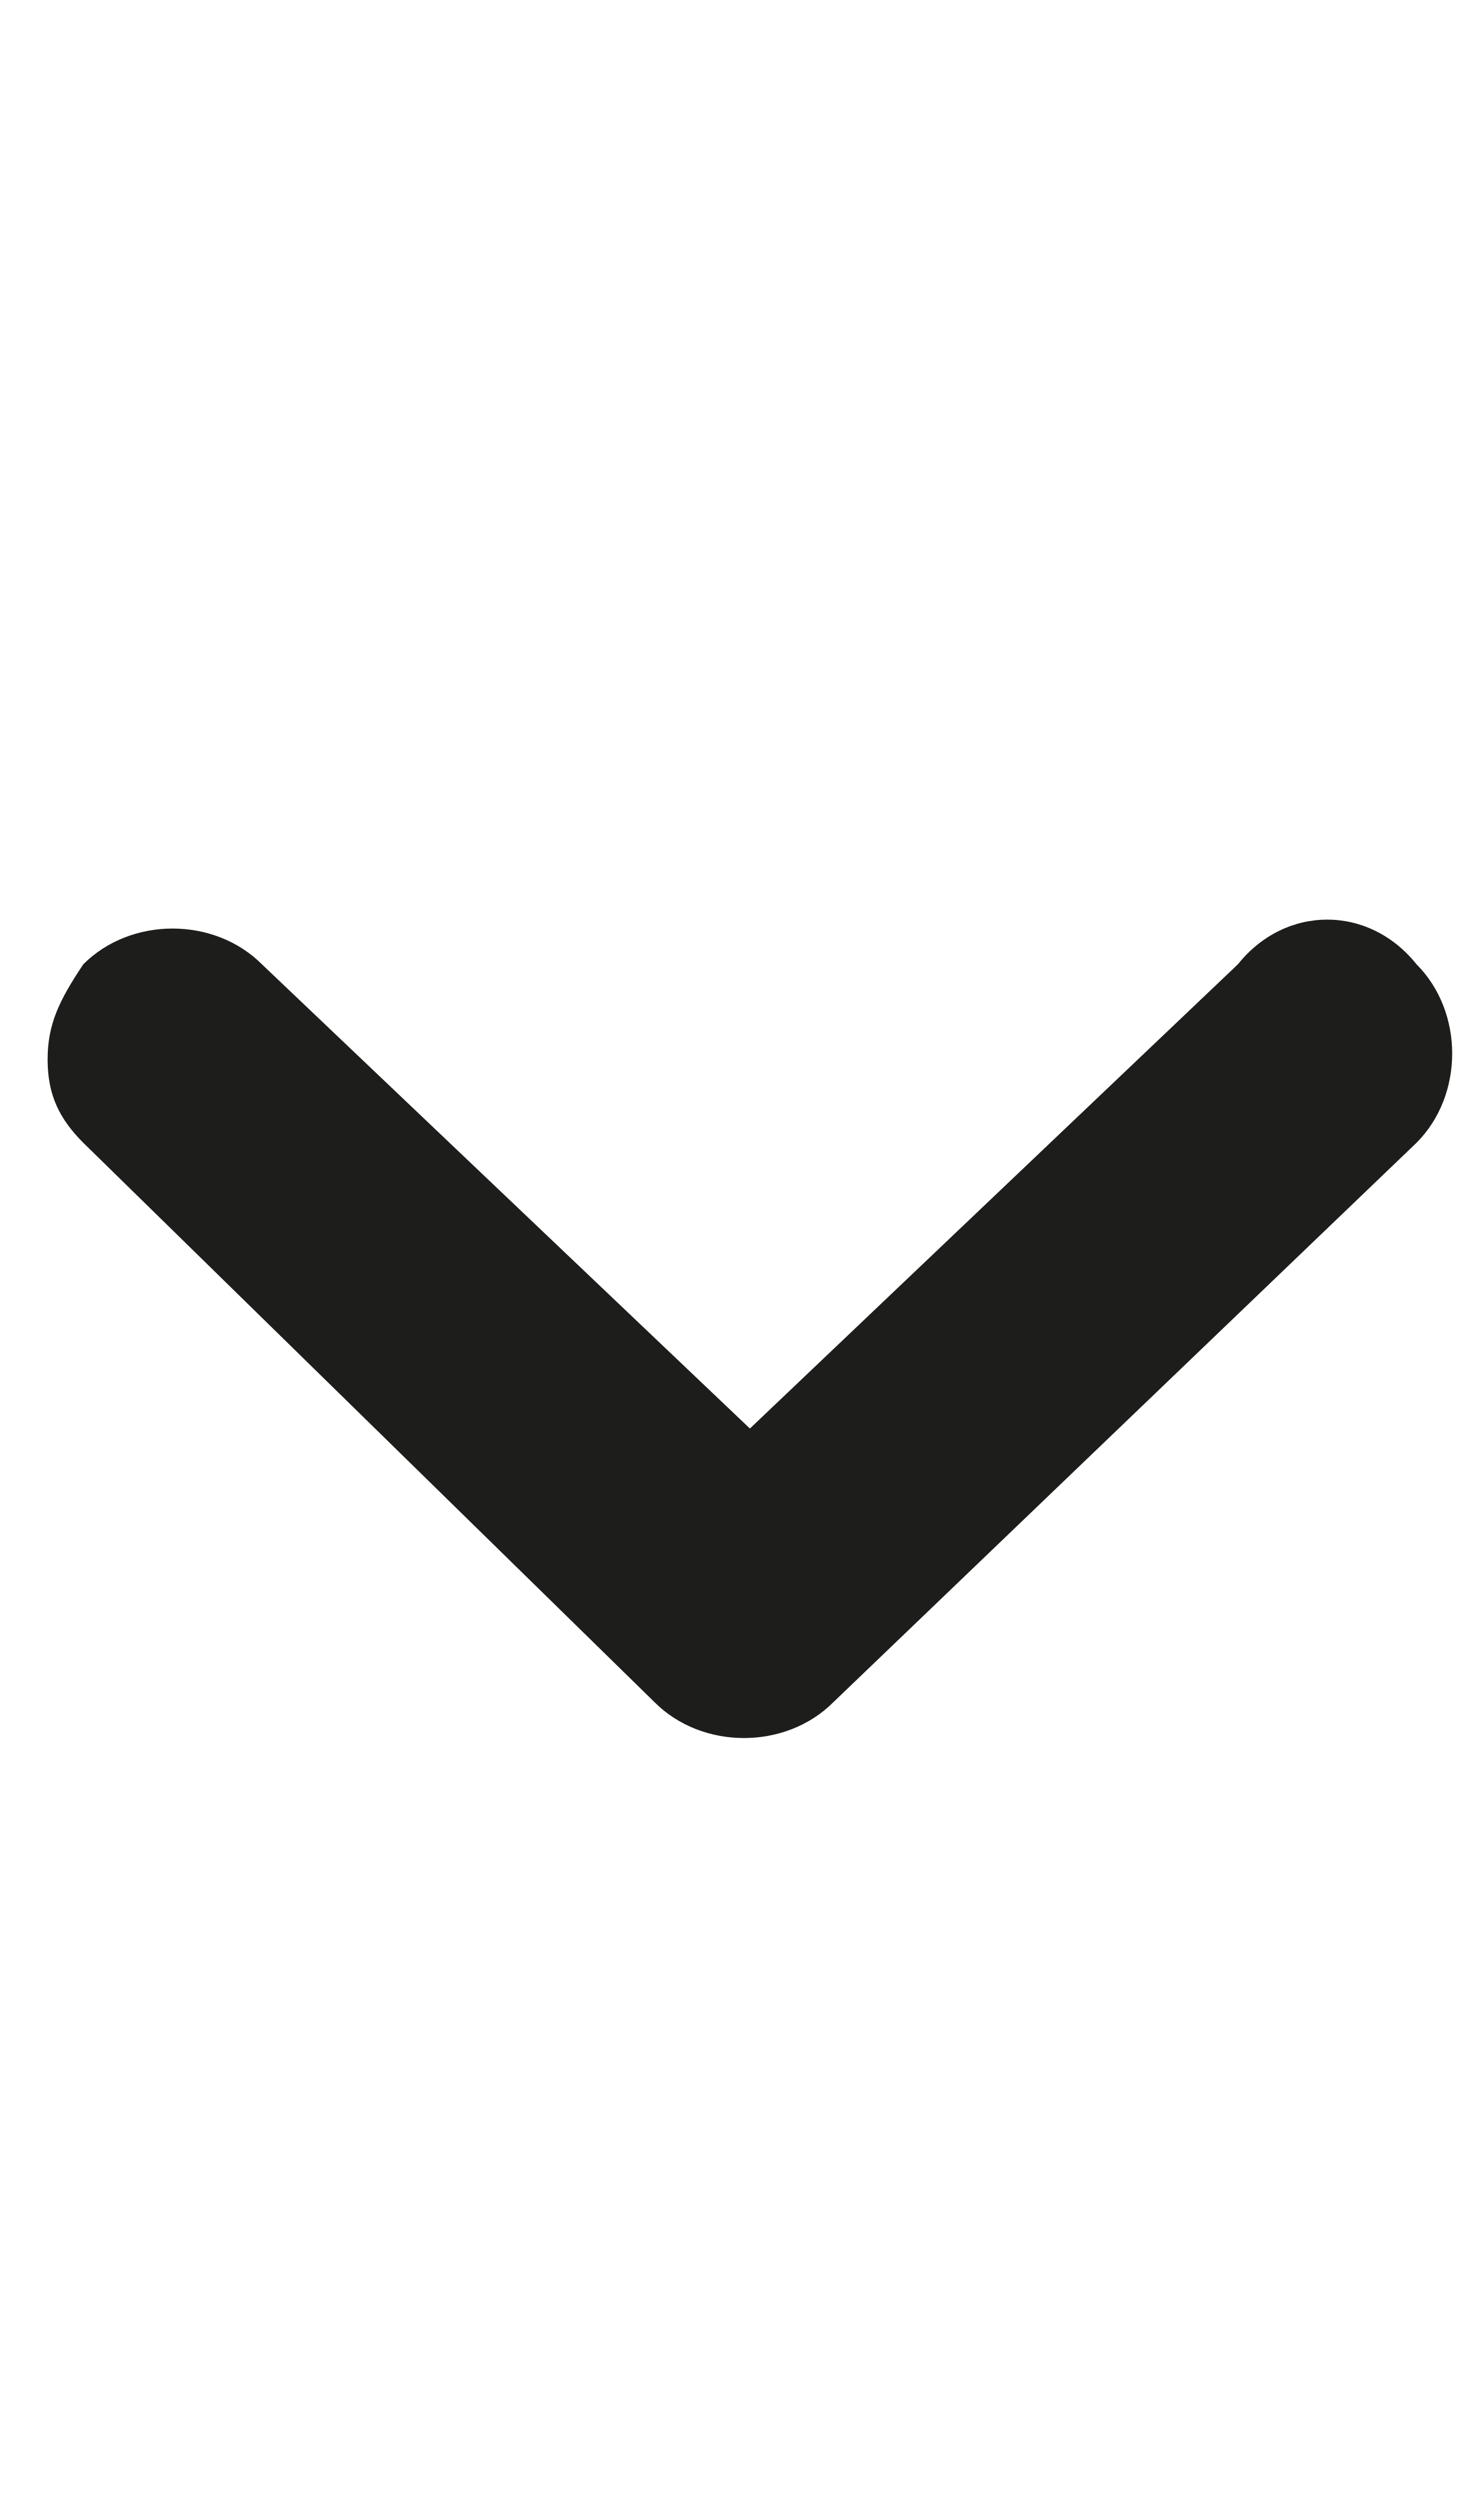 <?xml version="1.0" encoding="utf-8"?>
<!-- Generator: Adobe Illustrator 26.3.1, SVG Export Plug-In . SVG Version: 6.00 Build 0)  -->
<svg version="1.1" id="Layer_1" xmlns="http://www.w3.org/2000/svg" xmlns:xlink="http://www.w3.org/1999/xlink" x="0px" y="0px"
	 viewBox="0 0 12.4 21" style="enable-background:new 0 0 12.4 21;" xml:space="preserve">
<style type="text/css">
	.st0{fill:#1D1D1B;}
</style>
<g>
	<path class="st0" d="M0.4,8.9c0-0.3,0.1-0.5,0.3-0.8c0.4-0.4,1.1-0.4,1.5,0L6.3,12l4.1-3.9c0.4-0.5,1.1-0.5,1.5,0
		c0.4,0.4,0.4,1.1,0,1.5L7,14.3c-0.4,0.4-1.1,0.4-1.5,0L0.7,9.6C0.5,9.4,0.4,9.2,0.4,8.9z"/>
</g>
</svg>
